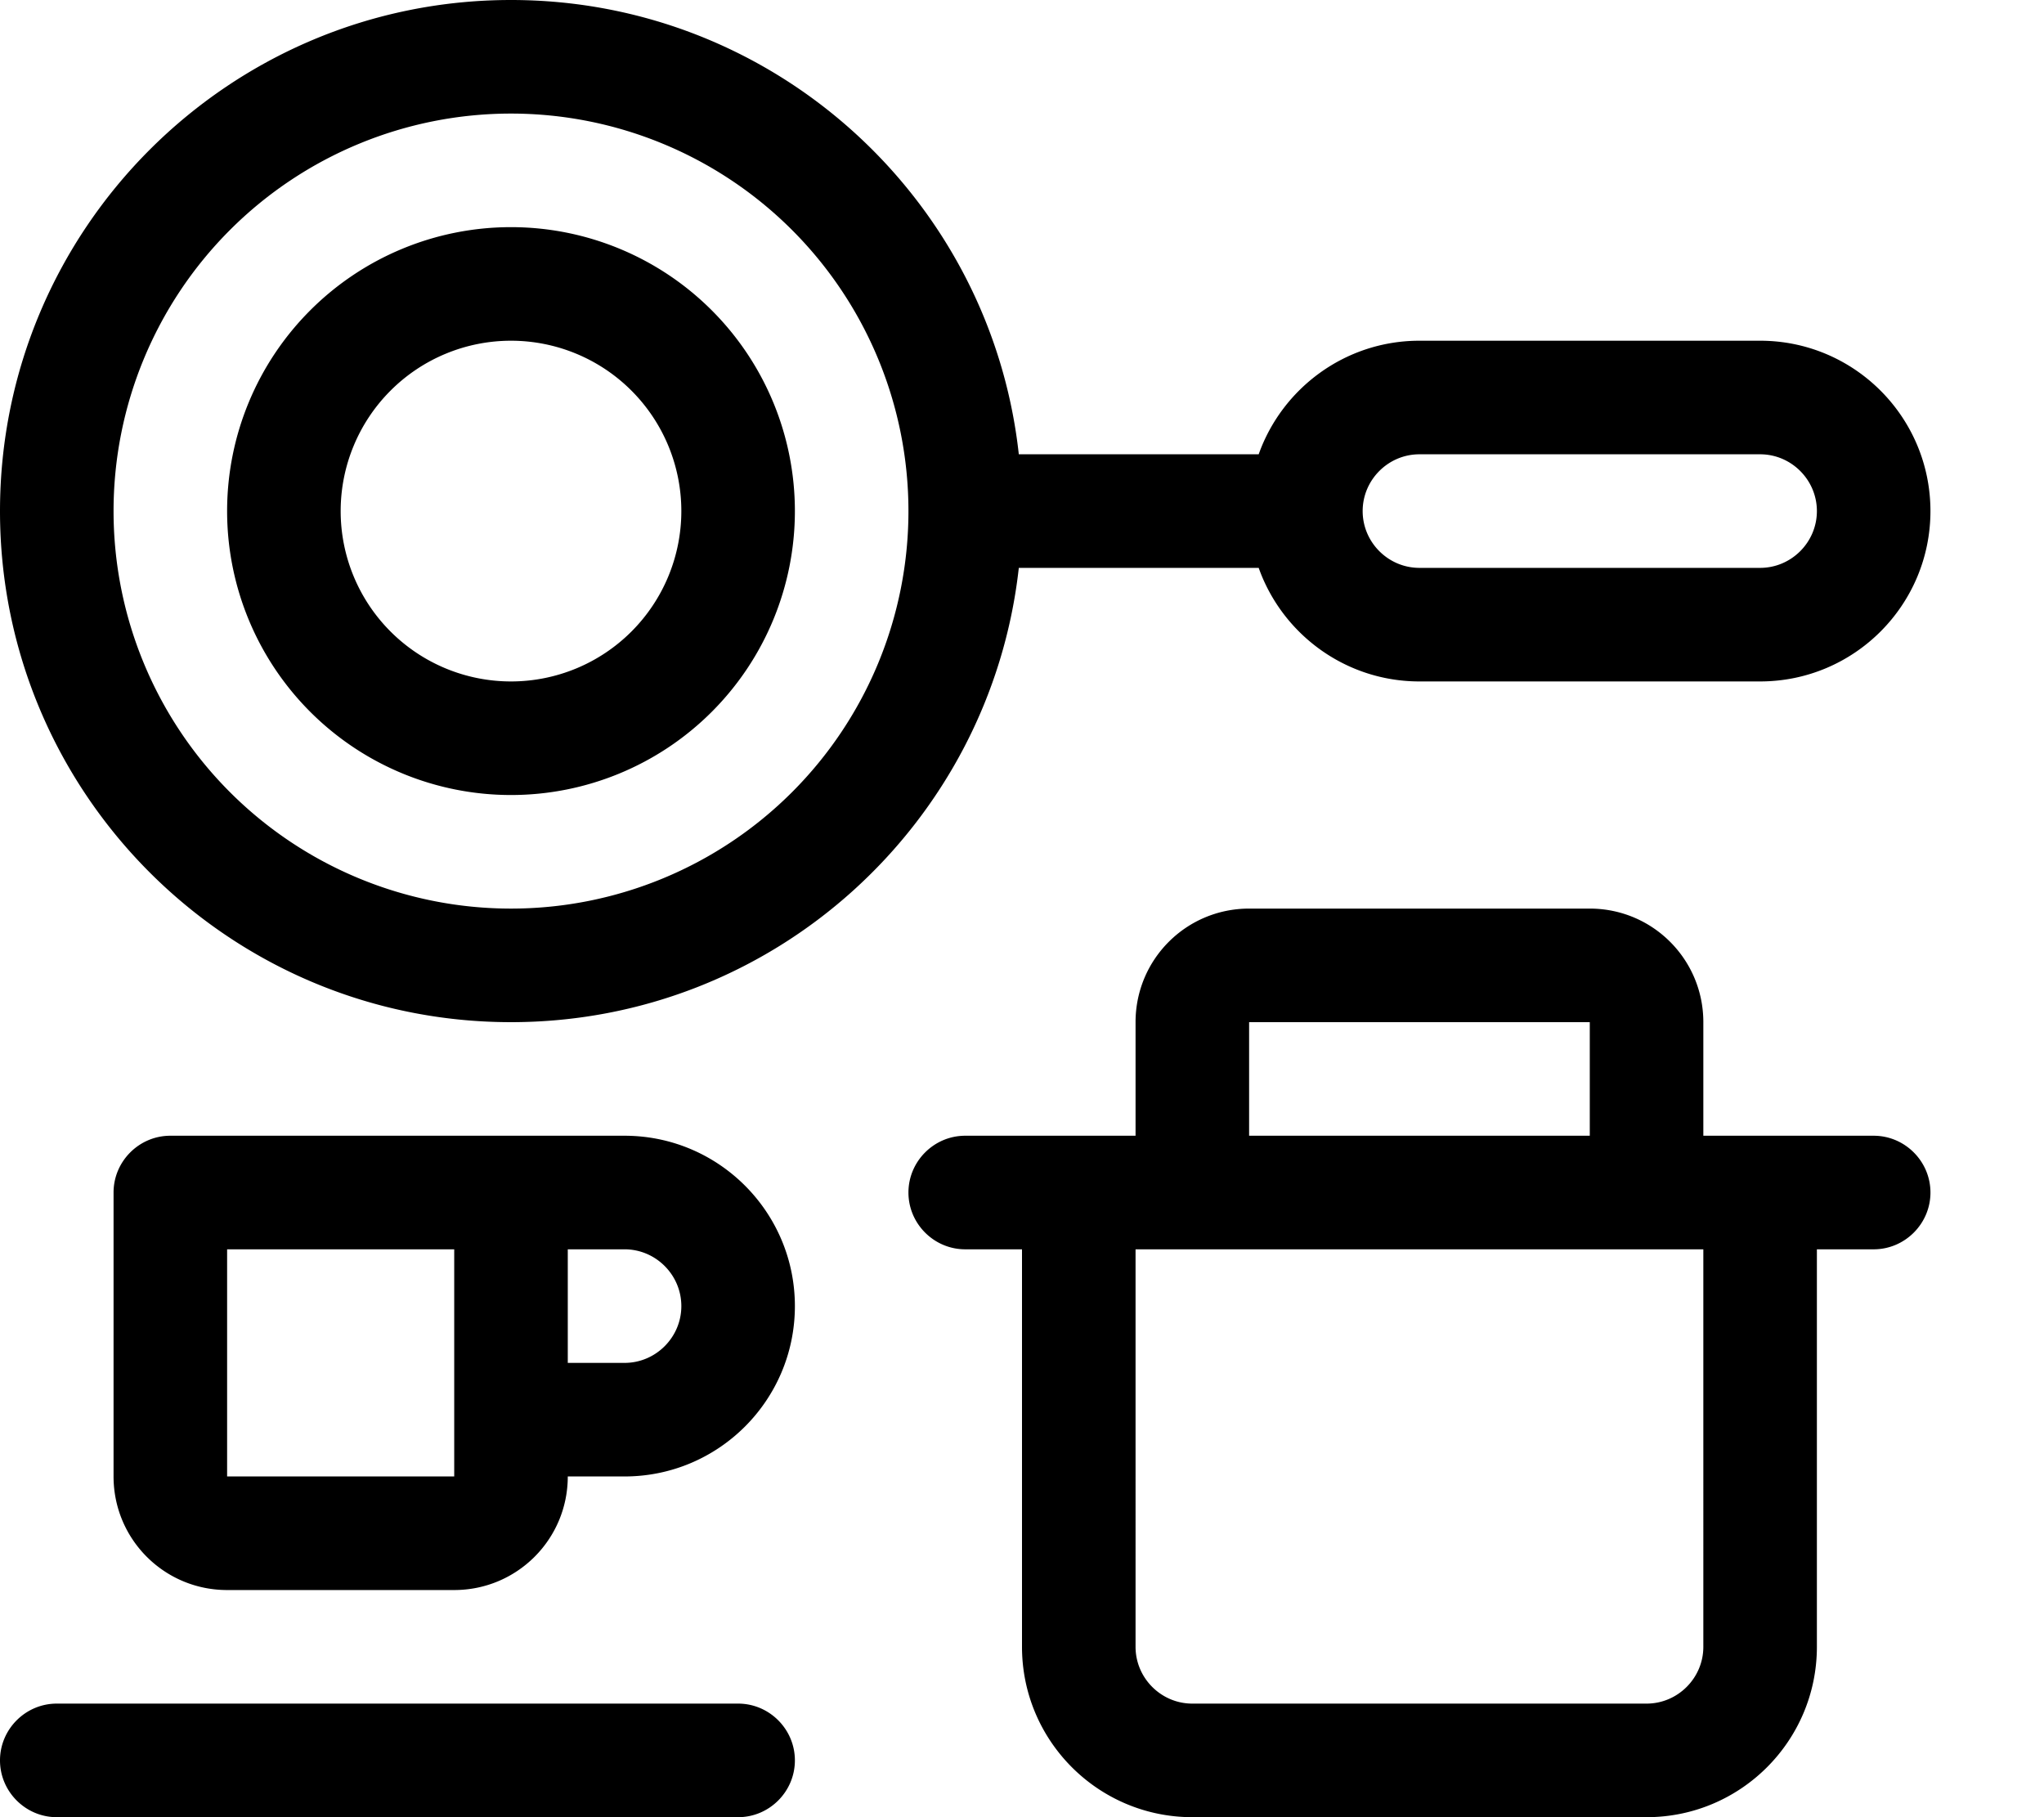 <svg xmlns="http://www.w3.org/2000/svg" viewBox="0 0 576 512"><!--! Font Awesome Pro 6.4.2 by @fontawesome - https://fontawesome.com License - https://fontawesome.com/license (Commercial License) Copyright 2023 Fonticons, Inc. --><path d="M144 256a112 112 0 1 0 0-224 112 112 0 1 0 0 224zm143.1-96c-8 72-69 128-143.1 128C64.5 288 0 223.5 0 144S64.5 0 144 0c74.1 0 135.2 56 143.1 128h67.6c6.6-18.6 24.4-32 45.3-32h96c26.5 0 48 21.5 48 48s-21.5 48-48 48H400c-20.9 0-38.7-13.4-45.3-32H287.1zM272 320h16 32V288c0-17.7 14.3-32 32-32h96c17.7 0 32 14.3 32 32v32h32 16c8.8 0 16 7.2 16 16s-7.2 16-16 16H512V464c0 26.5-21.5 48-48 48H336c-26.5 0-48-21.5-48-48V352H272c-8.8 0-16-7.2-16-16s7.2-16 16-16zm80 0h96V288H352v32zm-32 32V464c0 8.8 7.2 16 16 16H464c8.8 0 16-7.2 16-16V352H320zM496 128H400c-8.8 0-16 7.2-16 16s7.2 16 16 16h96c8.8 0 16-7.2 16-16s-7.2-16-16-16zM192 144a48 48 0 1 0 -96 0 48 48 0 1 0 96 0zM64 144a80 80 0 1 1 160 0A80 80 0 1 1 64 144zM0 496c0-8.8 7.2-16 16-16H208c8.8 0 16 7.2 16 16s-7.2 16-16 16H16c-8.8 0-16-7.2-16-16zM160 352v32h16c8.8 0 16-7.2 16-16s-7.2-16-16-16H160zm0-32h16c26.5 0 48 21.5 48 48s-21.5 48-48 48H160c0 17.7-14.3 32-32 32H64c-17.7 0-32-14.3-32-32V336c0-8.8 7.2-16 16-16h80 16 16zm-32 64V352H64v64h64V384z"/></svg>